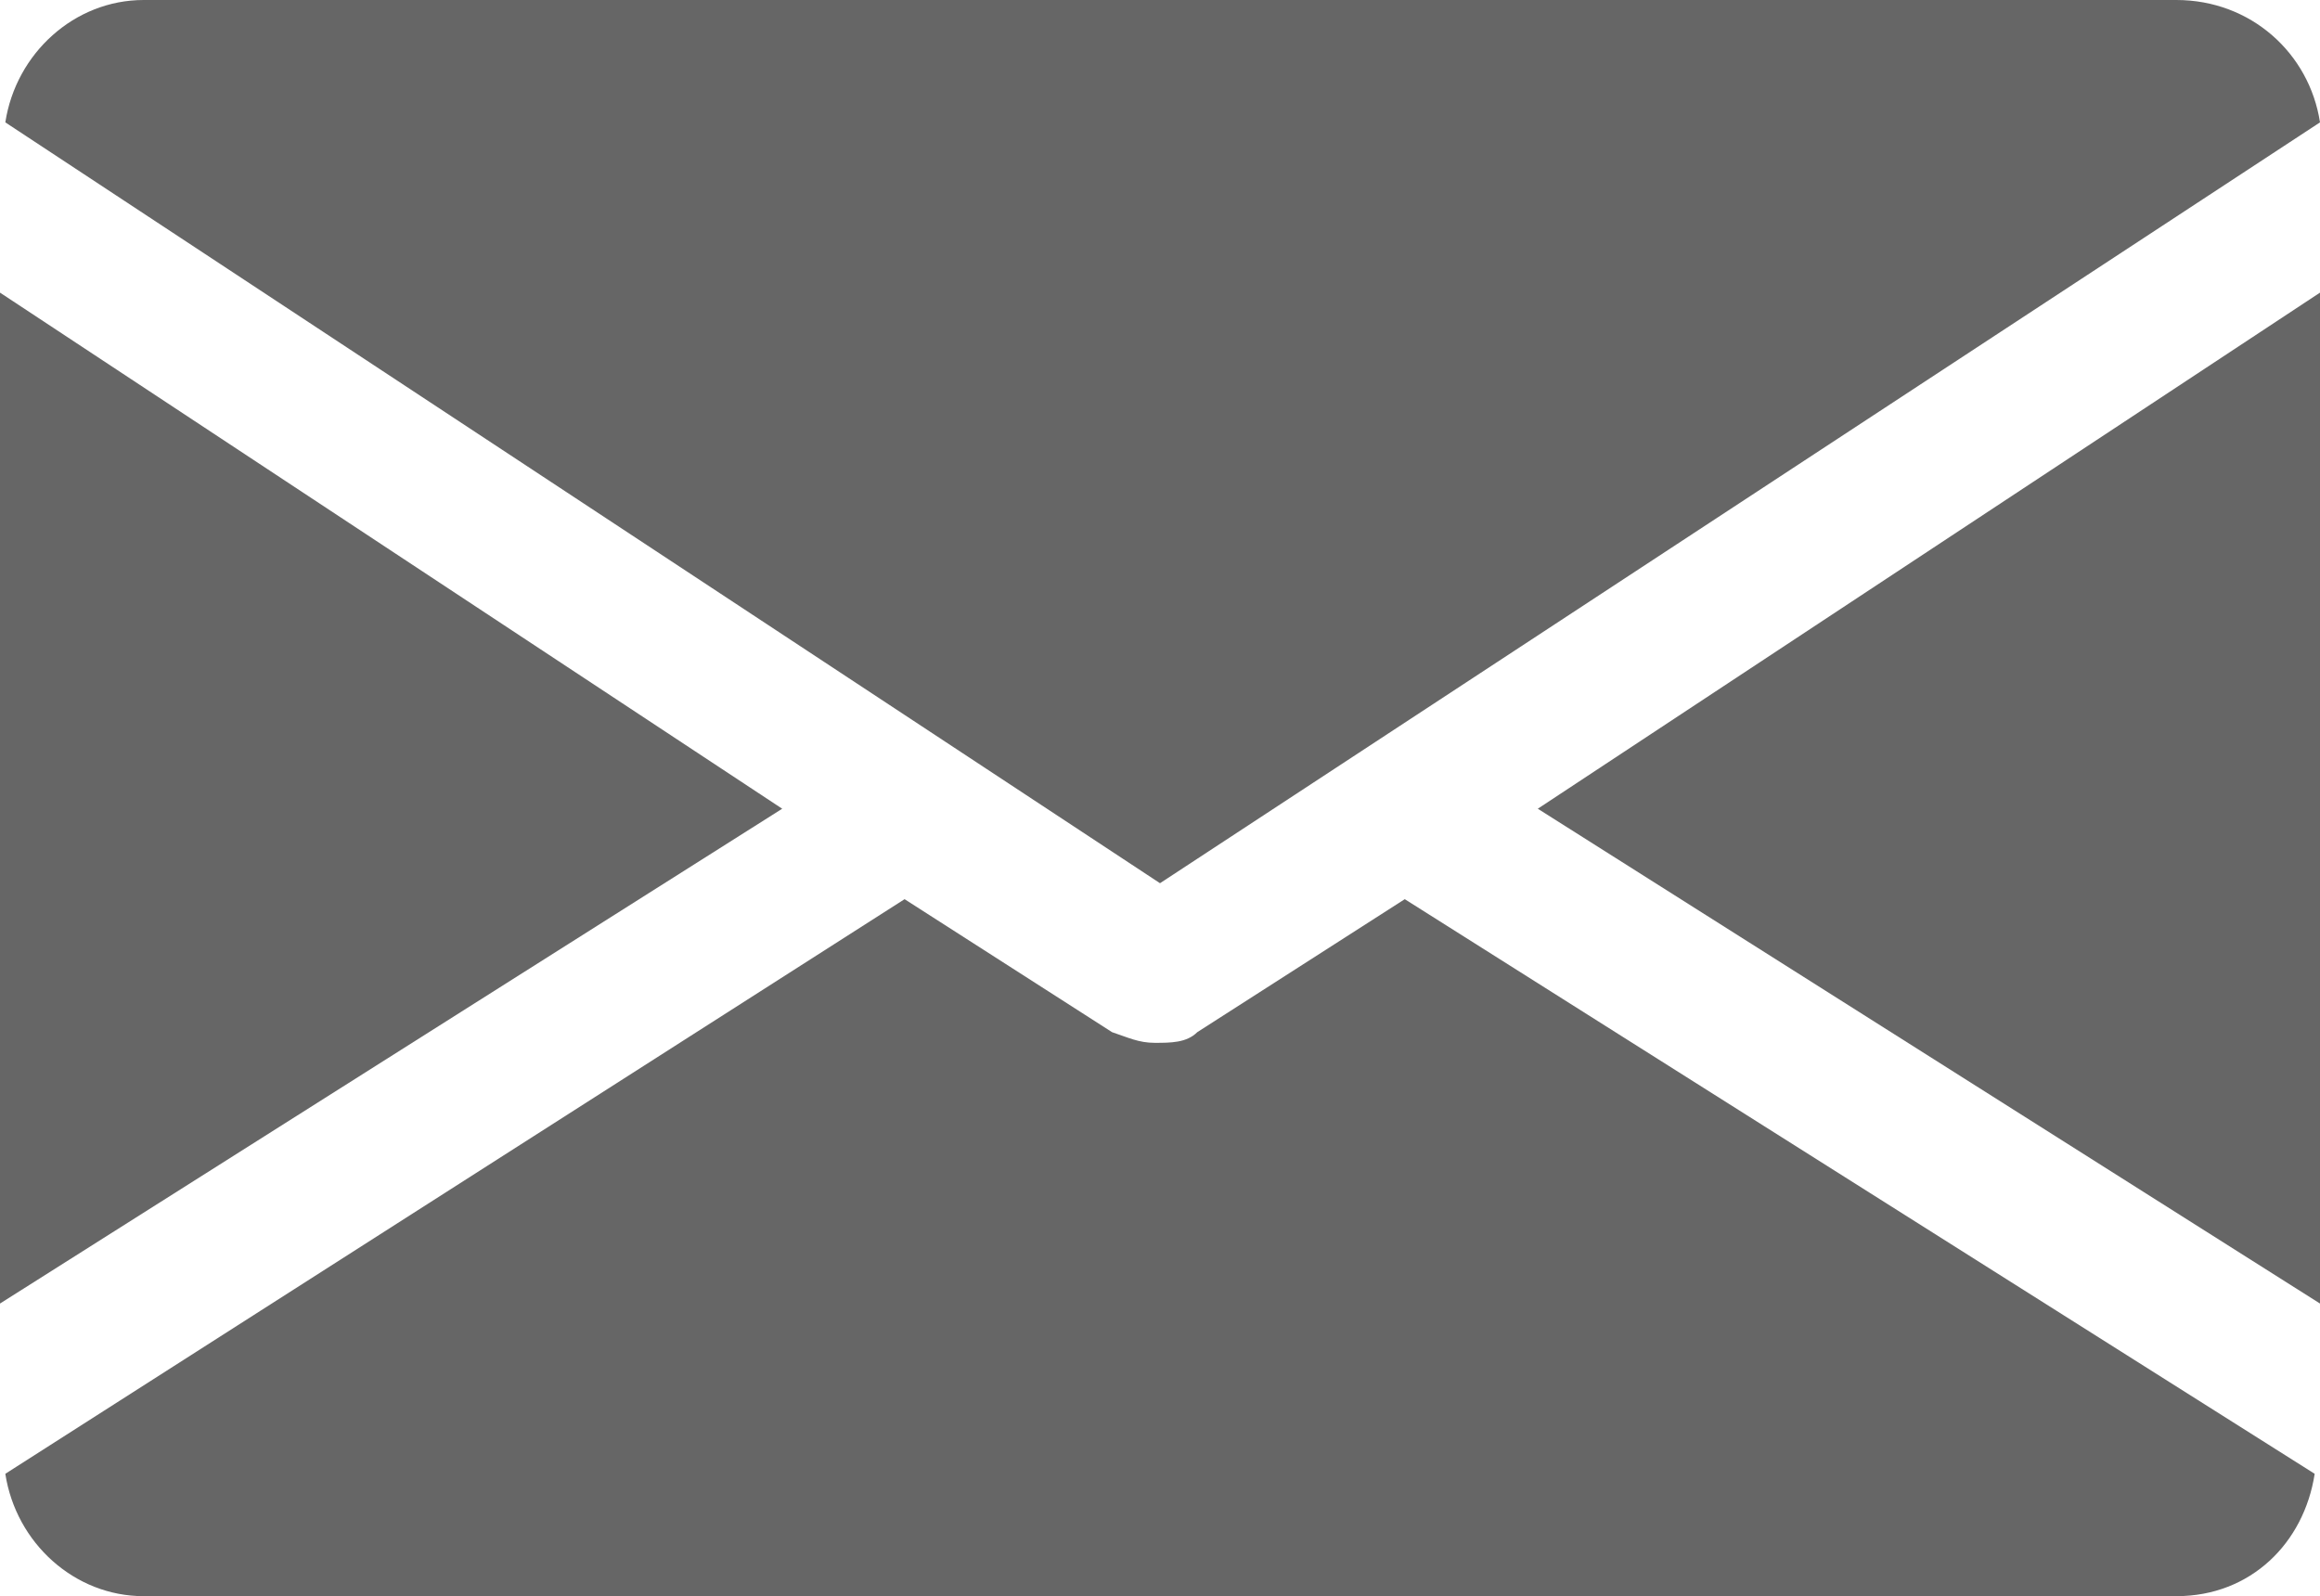 <?xml version="1.0" encoding="utf-8"?>
<!-- Generator: Adobe Illustrator 25.1.0, SVG Export Plug-In . SVG Version: 6.00 Build 0)  -->
<svg version="1.1" id="Capa_1" xmlns="http://www.w3.org/2000/svg" xmlns:xlink="http://www.w3.org/1999/xlink" x="0px" y="0px"
	 viewBox="0 0 43.6 30" style="enable-background:new 0 0 43.6 30;" xml:space="preserve">
<style type="text/css">
	.st0{fill:#666666;}
</style>
<polygon class="st0" points="28.9,15.2 43.6,24.5 43.6,5.5 "/>
<polygon class="st0" points="0,5.5 0,24.5 14.7,15.2 "/>
<path class="st0" d="M40.9,0H2.7C1.4,0,0.3,1,0.1,2.3l21.7,14.3L43.6,2.3C43.4,1,42.3,0,40.9,0z"/>
<path class="st0" d="M26.4,16.9l-3.9,2.5c-0.2,0.2-0.5,0.2-0.8,0.2c-0.3,0-0.5-0.1-0.8-0.2l-3.9-2.5L0.1,27.7C0.3,29,1.4,30,2.7,30
	h38.2c1.4,0,2.4-1,2.6-2.3L26.4,16.9z"/>
</svg>
